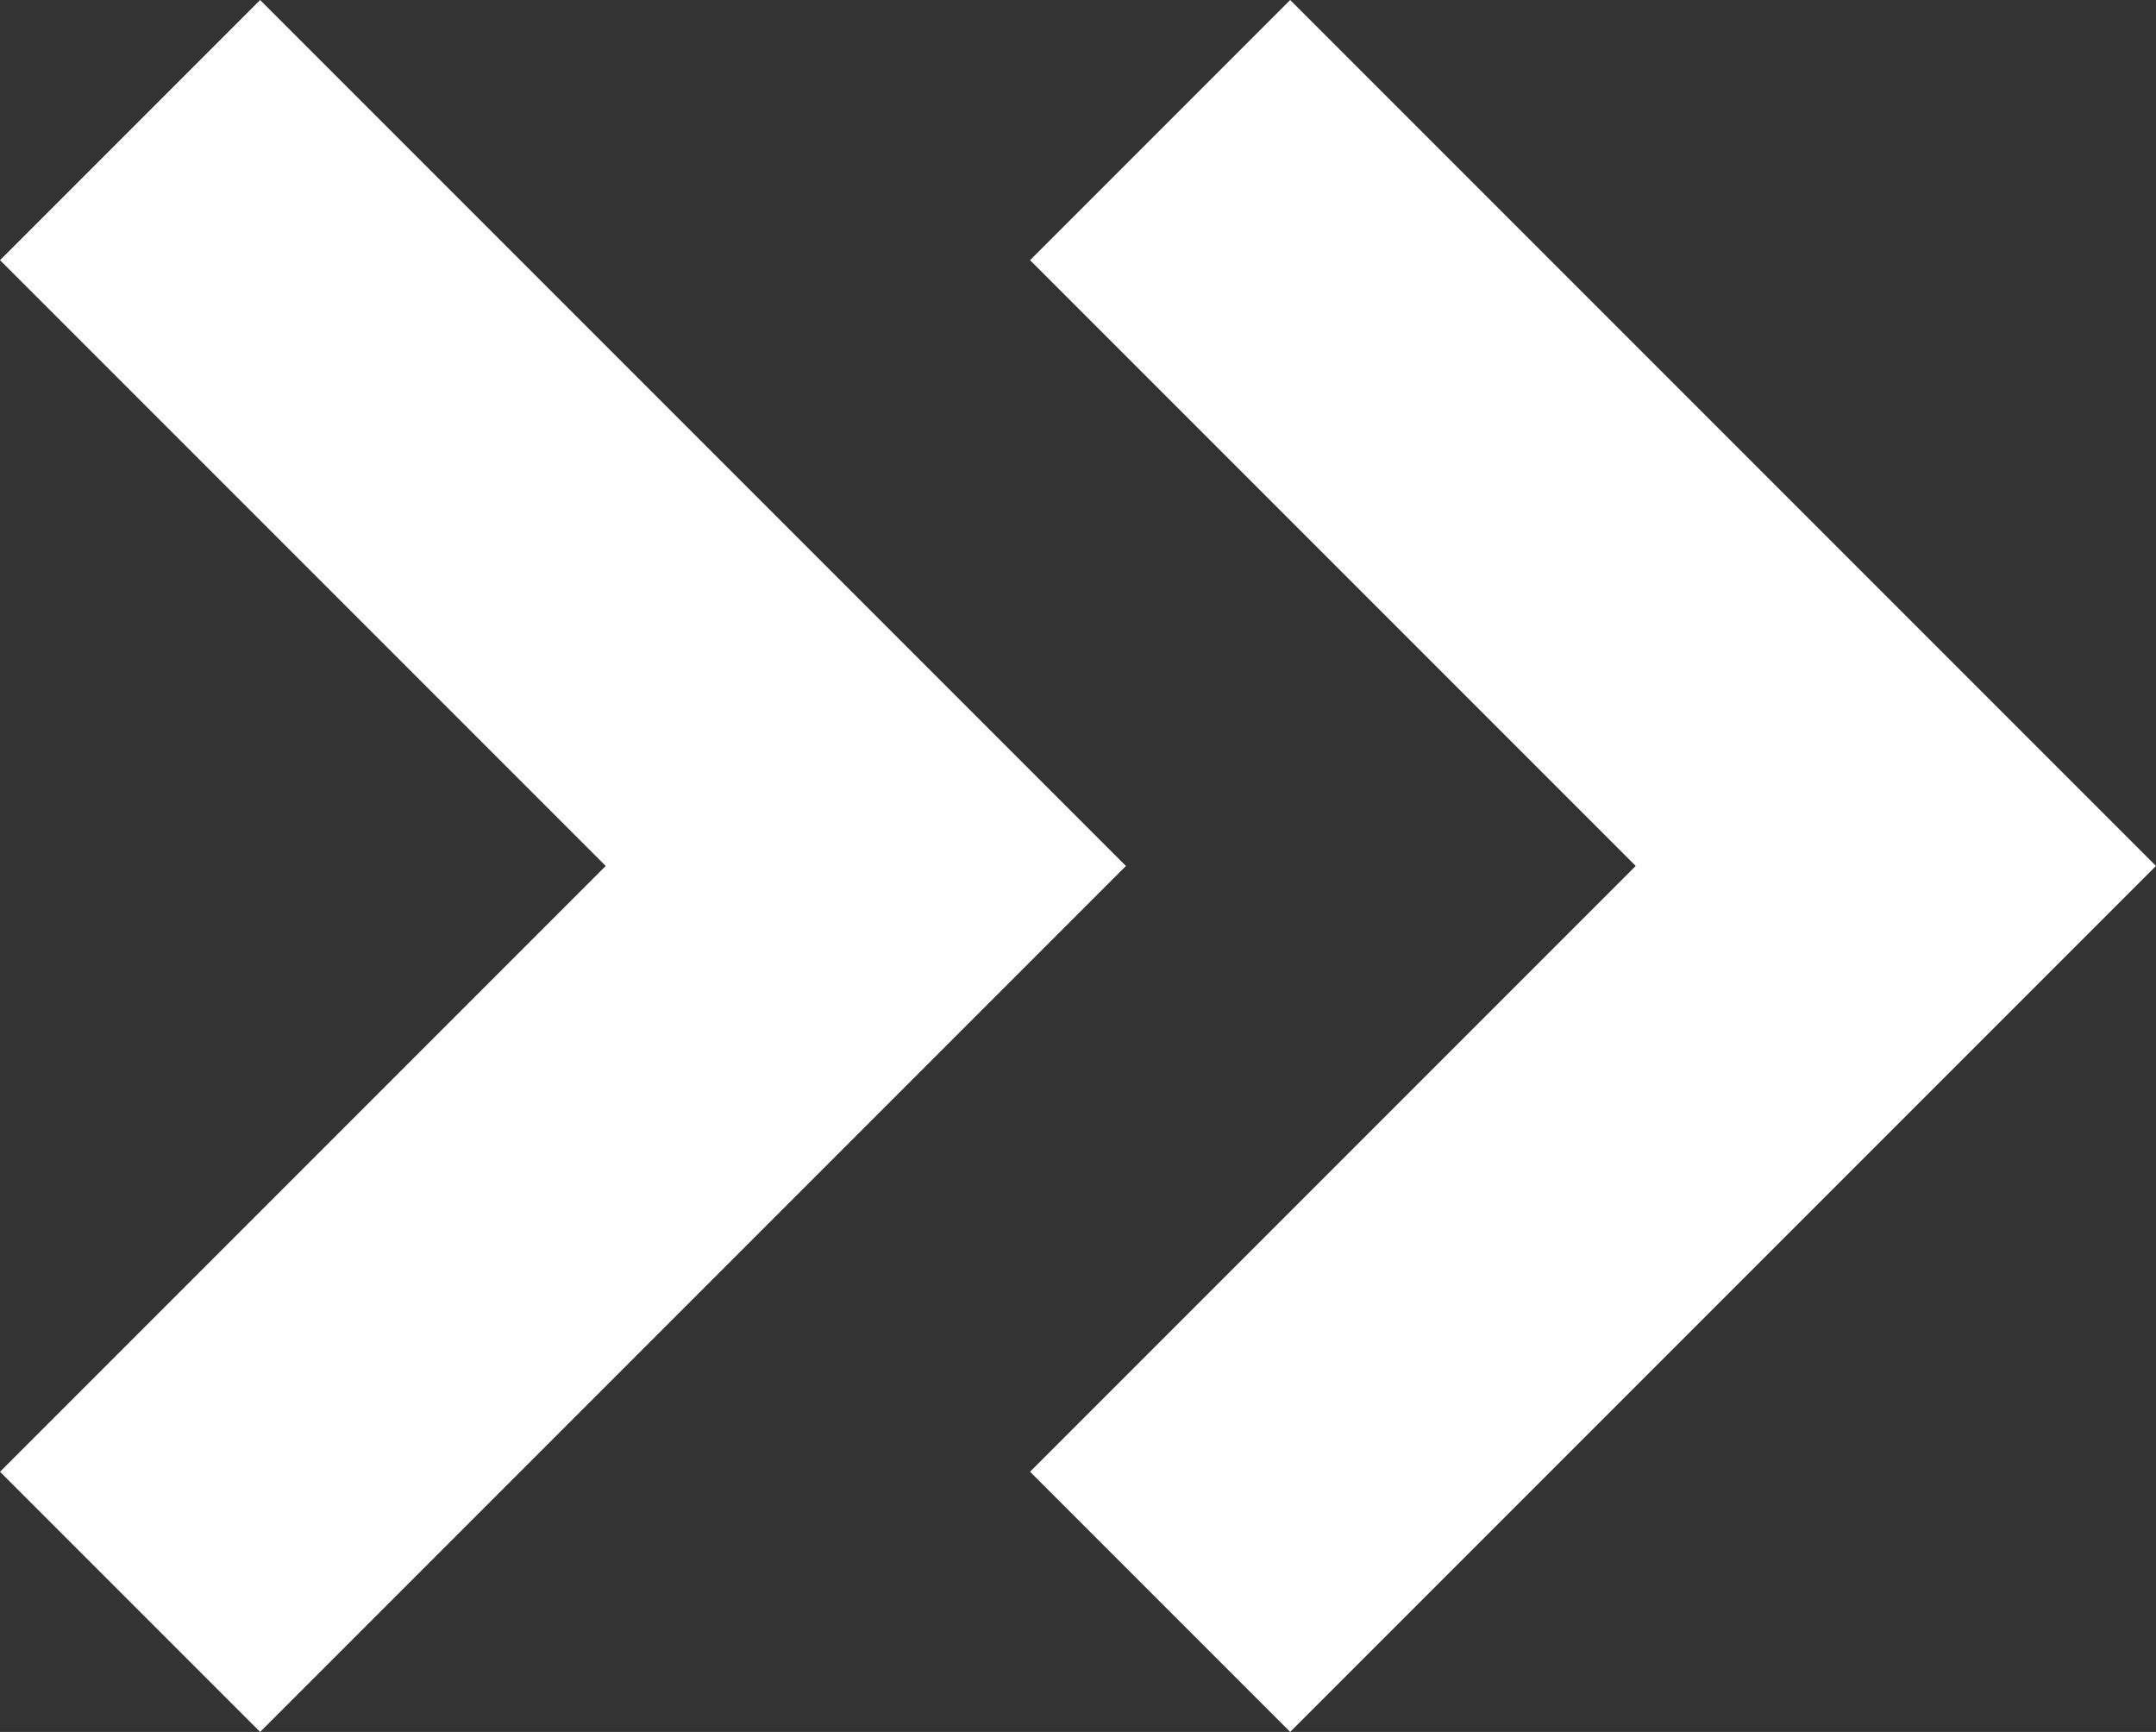 <?xml version="1.0" encoding="UTF-8"?> <svg xmlns="http://www.w3.org/2000/svg" width="14.652" height="11.768" viewBox="0 0 14.652 11.768"><rect x="0" y="0" width="14.652" height="11.768" fill="#333333" stroke="none"/><g id="Prefab-_Button_Read_More_-_White" data-name="Prefab- Button Read More - White" transform="translate(0.884 0.884)"><path id="Path_80341" data-name="Path 80341" d="M-531.748,7985.311l5,5-5,5" transform="translate(538.748 -7985.311)" fill="none" stroke="#fff" stroke-width="2.5"></path><path id="Path_86001" data-name="Path 86001" d="M-532.051,7985.311l5,5-5,5" transform="translate(532.051 -7985.311)" fill="none" stroke="#fff" stroke-width="2.5"></path></g></svg> 
